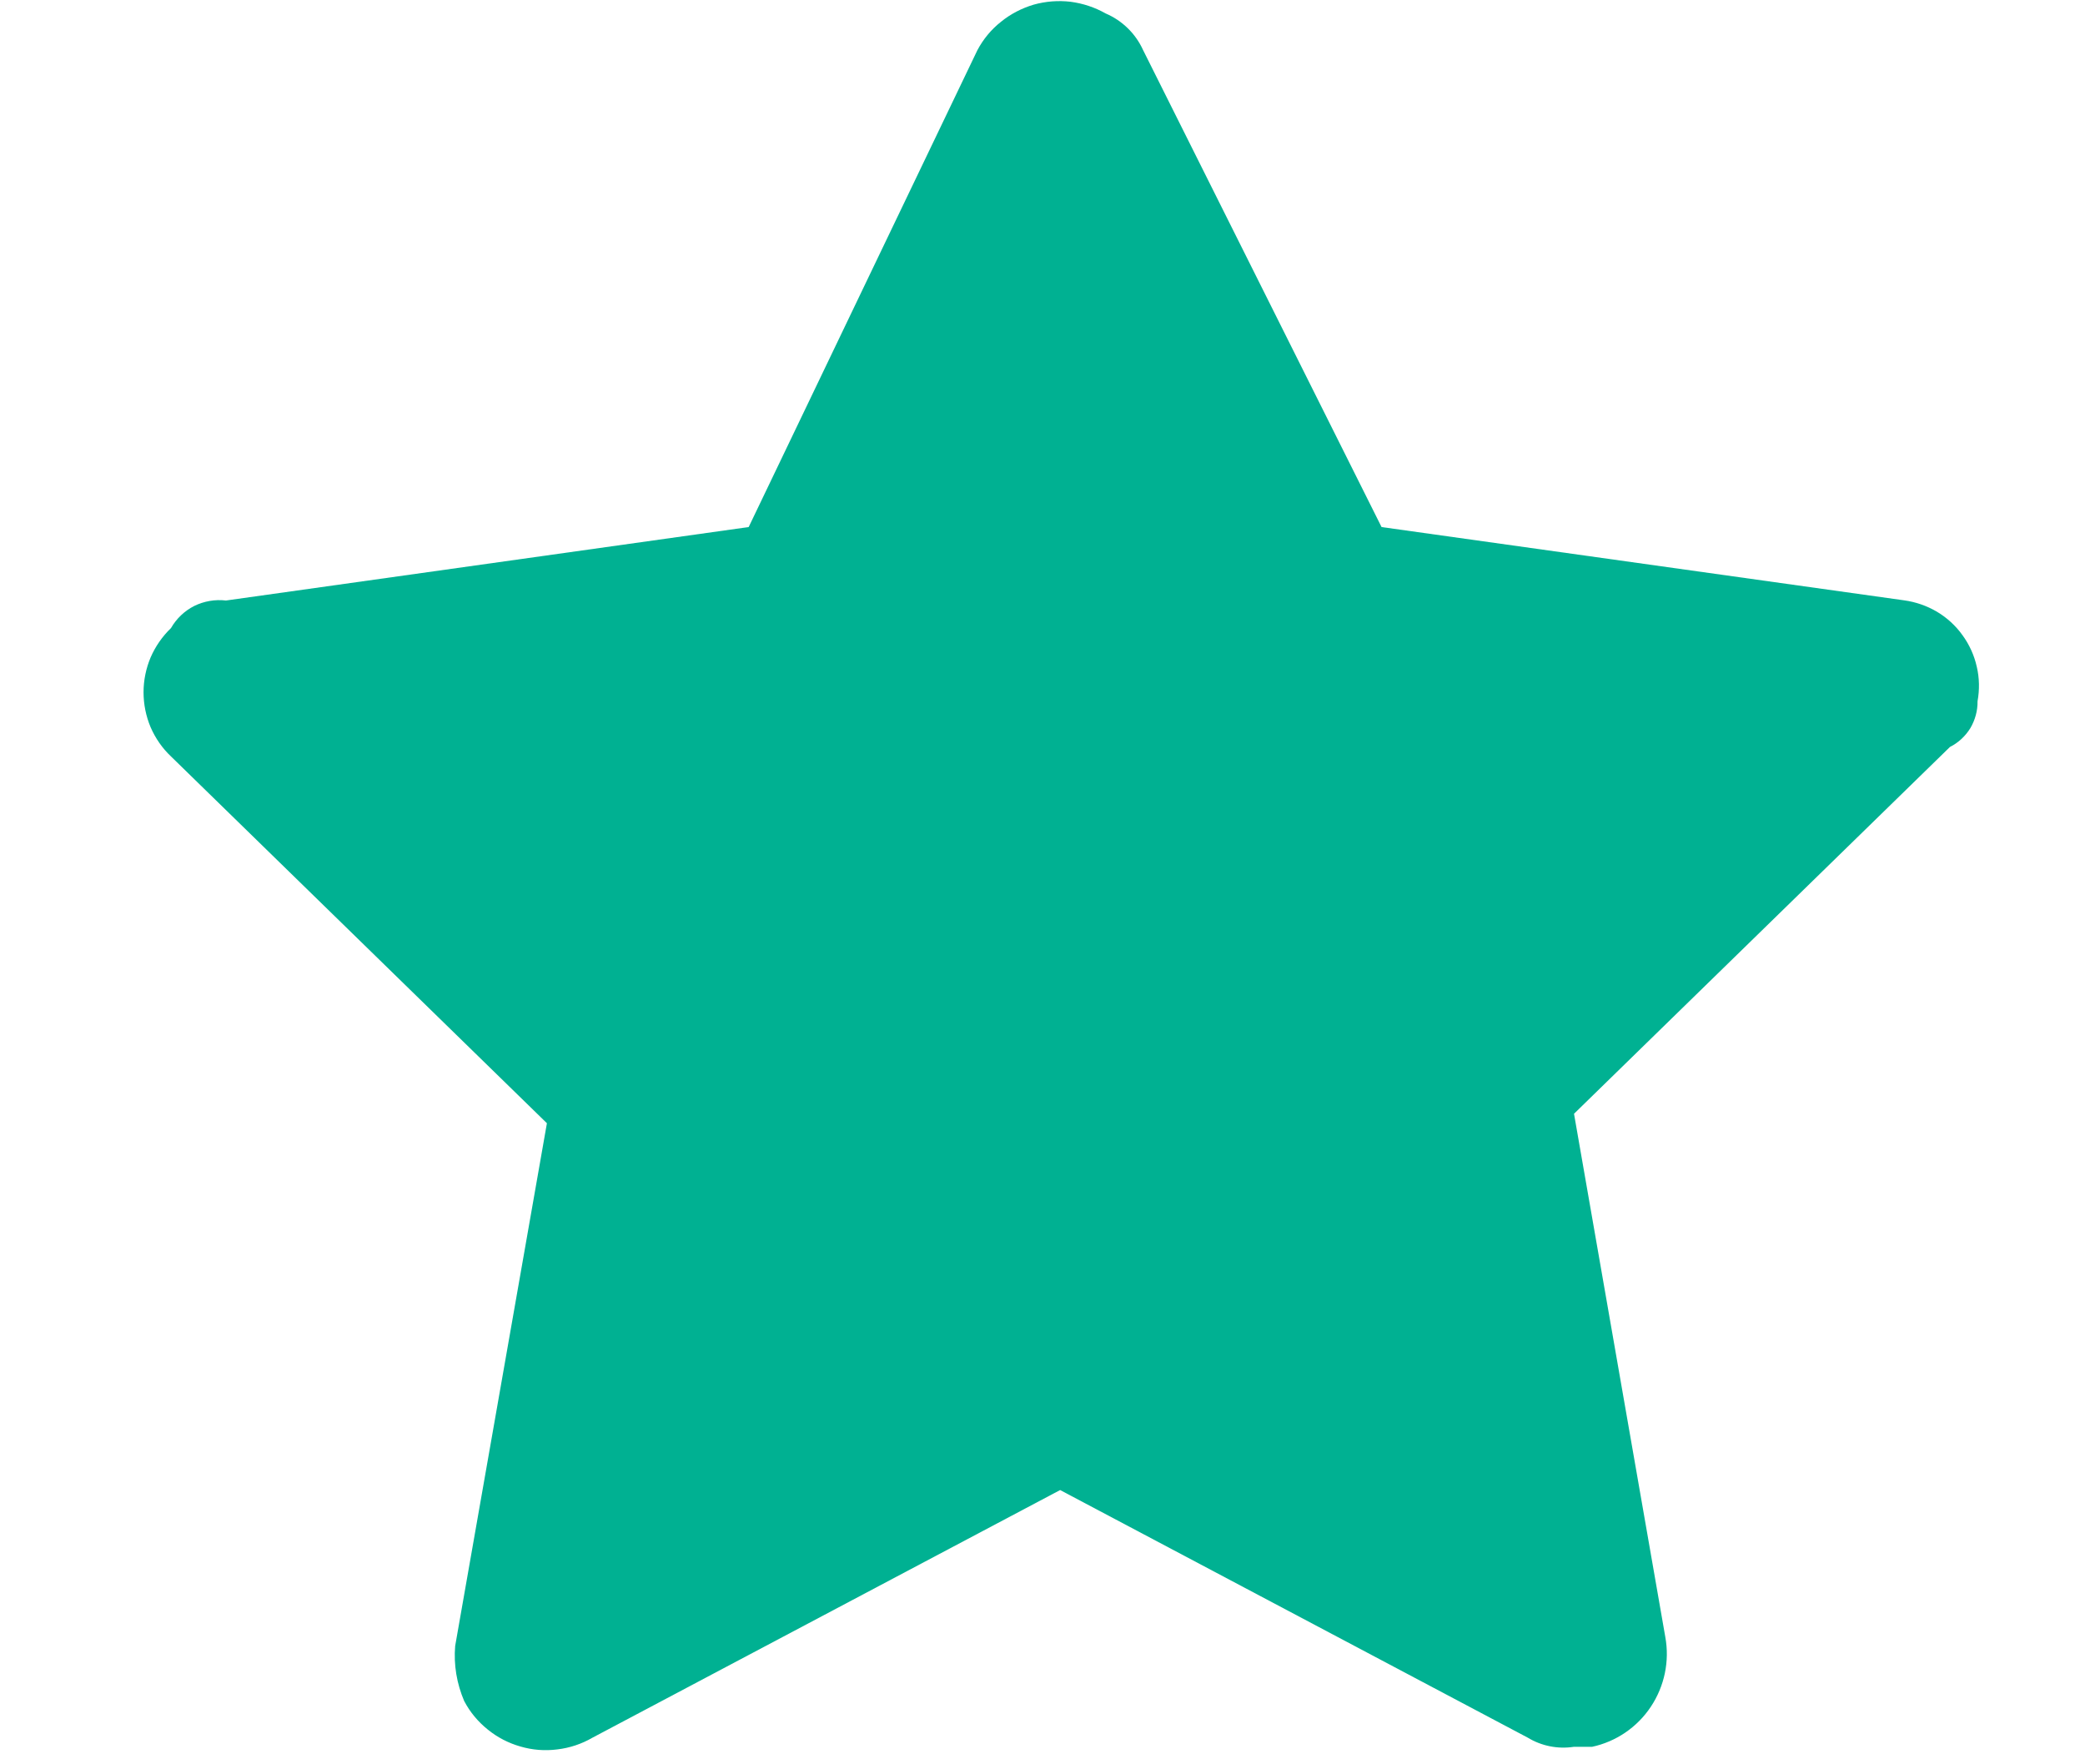 <svg width="13" height="11" viewBox="0 0 13 11" fill="none" xmlns="http://www.w3.org/2000/svg">
<path d="M12.33 4.372C12.343 4.301 12.342 4.227 12.325 4.156C12.309 4.085 12.279 4.019 12.236 3.96C12.194 3.901 12.139 3.851 12.077 3.814C12.014 3.777 11.945 3.753 11.873 3.743L8.614 3.286L7.127 0.312C7.081 0.21 6.997 0.128 6.894 0.084C6.827 0.046 6.752 0.021 6.675 0.011C6.598 0.002 6.52 0.008 6.445 0.029C6.371 0.051 6.301 0.087 6.241 0.136C6.18 0.184 6.13 0.245 6.094 0.313L4.668 3.286L1.409 3.744C1.341 3.736 1.272 3.748 1.211 3.778C1.15 3.809 1.1 3.857 1.066 3.916C1.012 3.968 0.969 4.03 0.939 4.099C0.91 4.168 0.895 4.242 0.895 4.316C0.895 4.391 0.91 4.465 0.939 4.534C0.969 4.603 1.012 4.665 1.066 4.716L3.41 7.003L2.838 10.262C2.828 10.38 2.848 10.497 2.894 10.605C2.93 10.674 2.98 10.734 3.041 10.783C3.101 10.832 3.171 10.868 3.245 10.889C3.32 10.911 3.398 10.917 3.475 10.907C3.552 10.898 3.627 10.873 3.694 10.834L6.61 9.29L9.526 10.834C9.612 10.886 9.713 10.906 9.812 10.891H9.926C10.076 10.859 10.208 10.769 10.293 10.641C10.378 10.513 10.411 10.357 10.383 10.205L9.814 6.944L12.158 4.657C12.21 4.631 12.254 4.59 12.285 4.54C12.315 4.489 12.331 4.431 12.33 4.372Z" fill="#00B192"/>
</svg>
